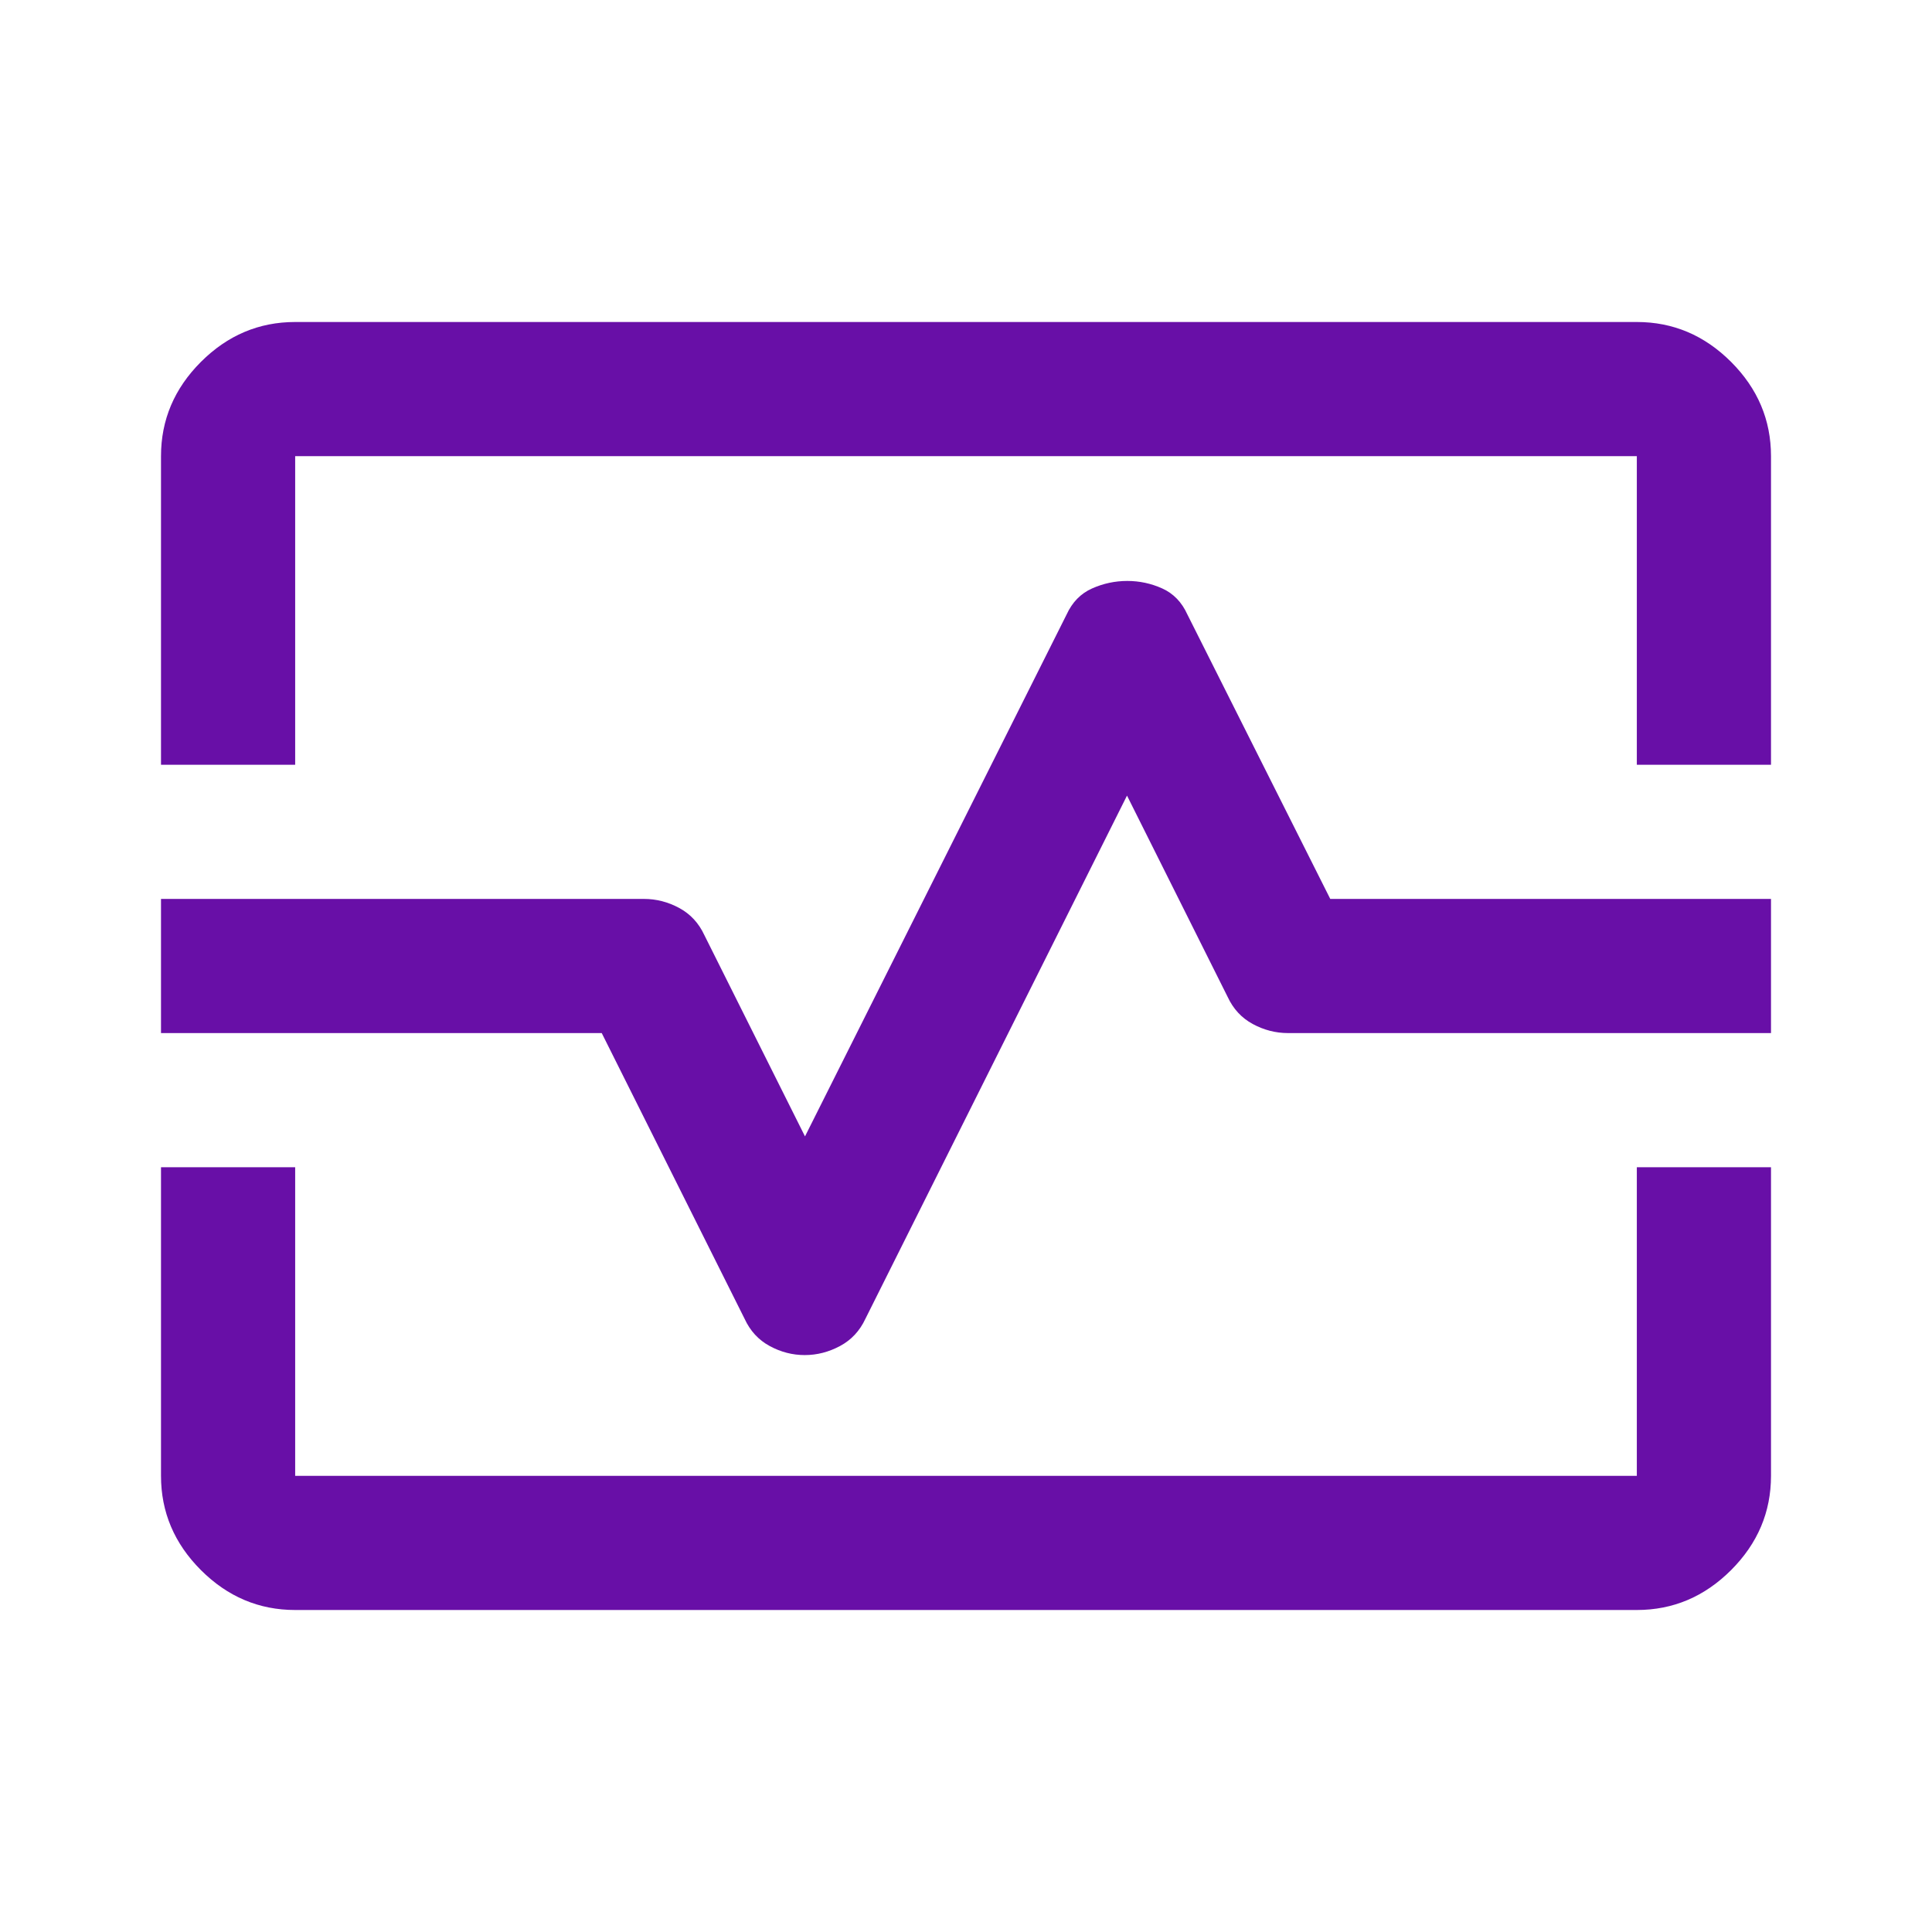 <svg xmlns="http://www.w3.org/2000/svg" height="40px" viewBox="0 -960 960 960" width="40px" fill="#680fa7"><path d="M80-580v-153.33q0-27 19.83-46.84Q119.67-800 146.67-800h666.66q27 0 46.84 19.83Q880-760.33 880-733.33V-580h-66.67v-153.33H146.67V-580H80Zm66.67 420q-27 0-46.84-19.83Q80-199.67 80-226.67V-380h66.67v153.33h666.66V-380H880v153.33q0 27-19.83 46.84Q840.33-160 813.33-160H146.67Zm253.2-126.67q9.13 0 17.53-4.5t12.6-13.5l130-260 50 100q4.17 9 12.5 13.5t17.5 4.5h240v-66.66H661l-71-141.34q-4.15-9.16-12.45-12.91-8.29-3.75-17.42-3.75-9.13 0-17.53 3.75T530-654.67L400-395.33l-50-100q-4.17-9-12.5-13.5t-17.5-4.5H80v66.66h219l71 142q4.15 9 12.45 13.5 8.29 4.5 17.42 4.5ZM480-480Z"/></svg>